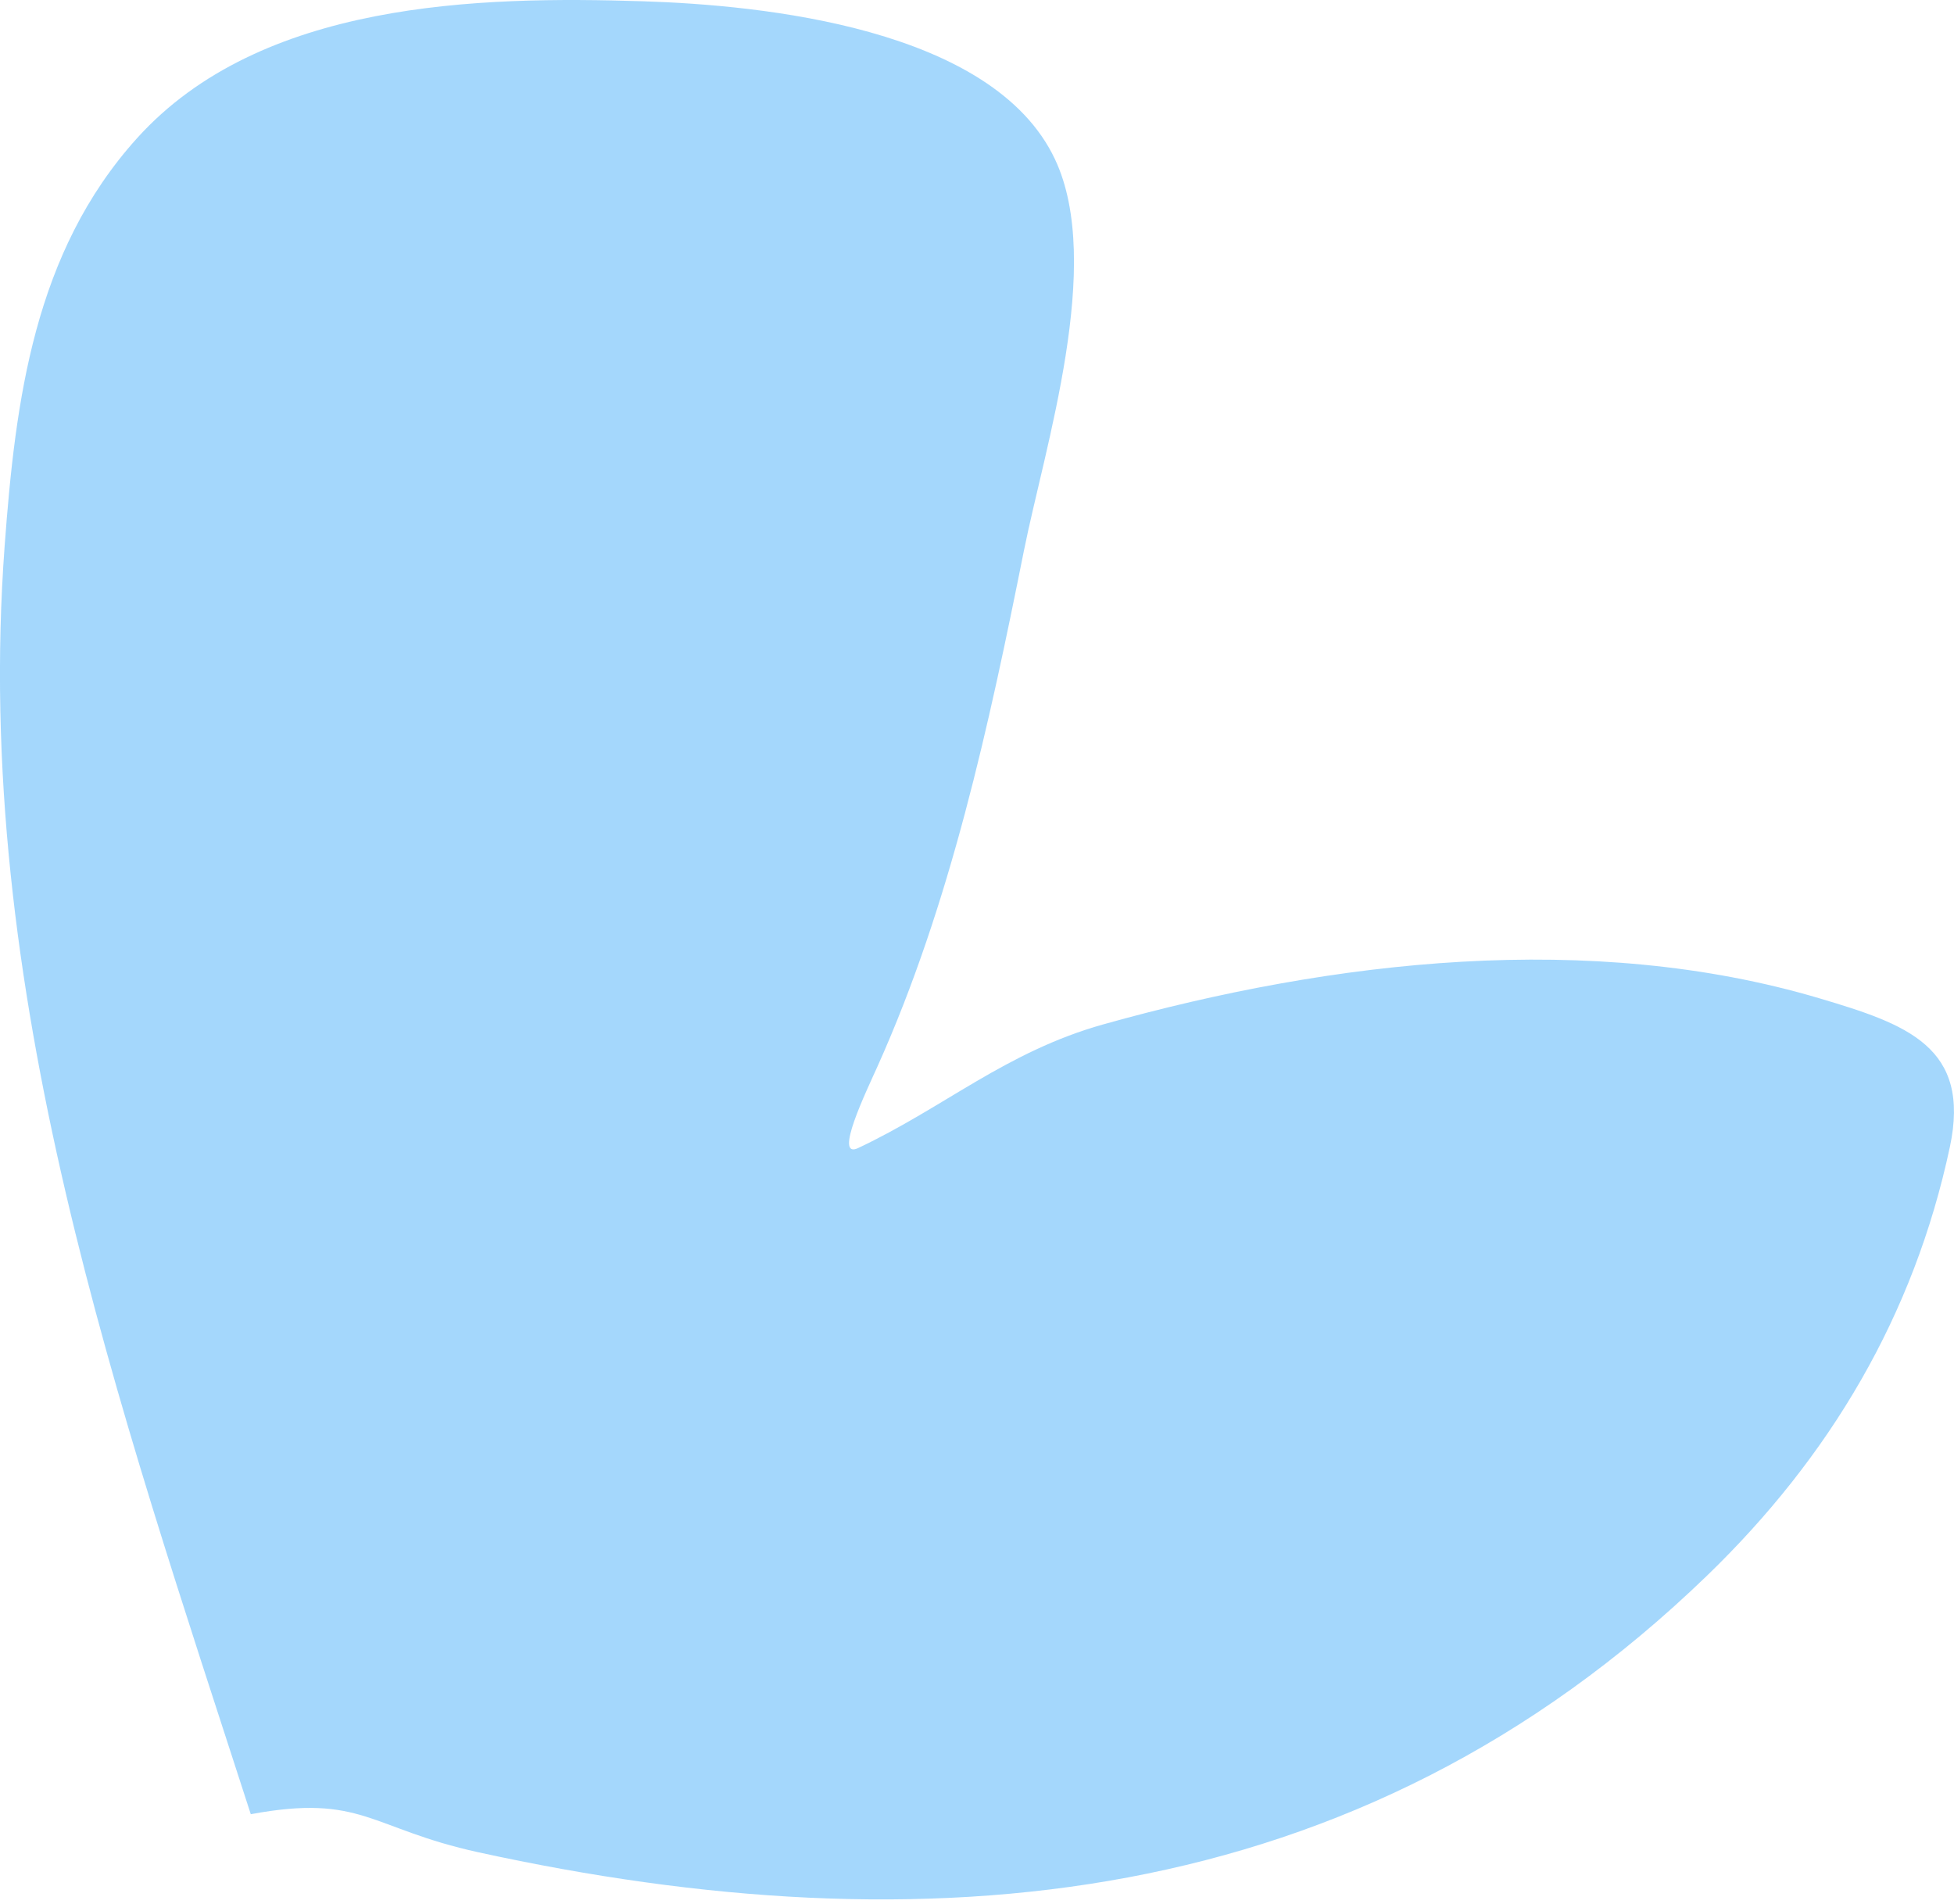 <?xml version="1.0" encoding="UTF-8"?> <svg xmlns="http://www.w3.org/2000/svg" width="196" height="191" viewBox="0 0 196 191" fill="none"> <path opacity="0.5" d="M0.465 54.773C-2.828 99.276 11.865 140.848 25.155 181.976C36.339 179.897 37.109 183.417 47.988 185.795C92.609 195.546 136.088 192.004 171.213 158.06C183.573 146.114 191.982 131.939 195.583 115.061C197.728 105.003 191.268 102.74 182.531 100.146C159.57 93.329 133.741 96.284 110.68 102.748C100.934 105.48 94.75 111.064 86.079 115.155C83.584 116.332 86.863 109.543 88.01 106.989C95.347 90.658 99.211 72.704 102.701 55.266C104.785 44.849 110.765 26.431 105.816 15.961C99.594 2.797 76.483 0.512 64.521 0.128C48.047 -0.399 26.166 0.099 13.745 13.863C3.415 25.311 1.547 40.159 0.465 54.773Z" fill="#4BB0FA"></path> </svg> 